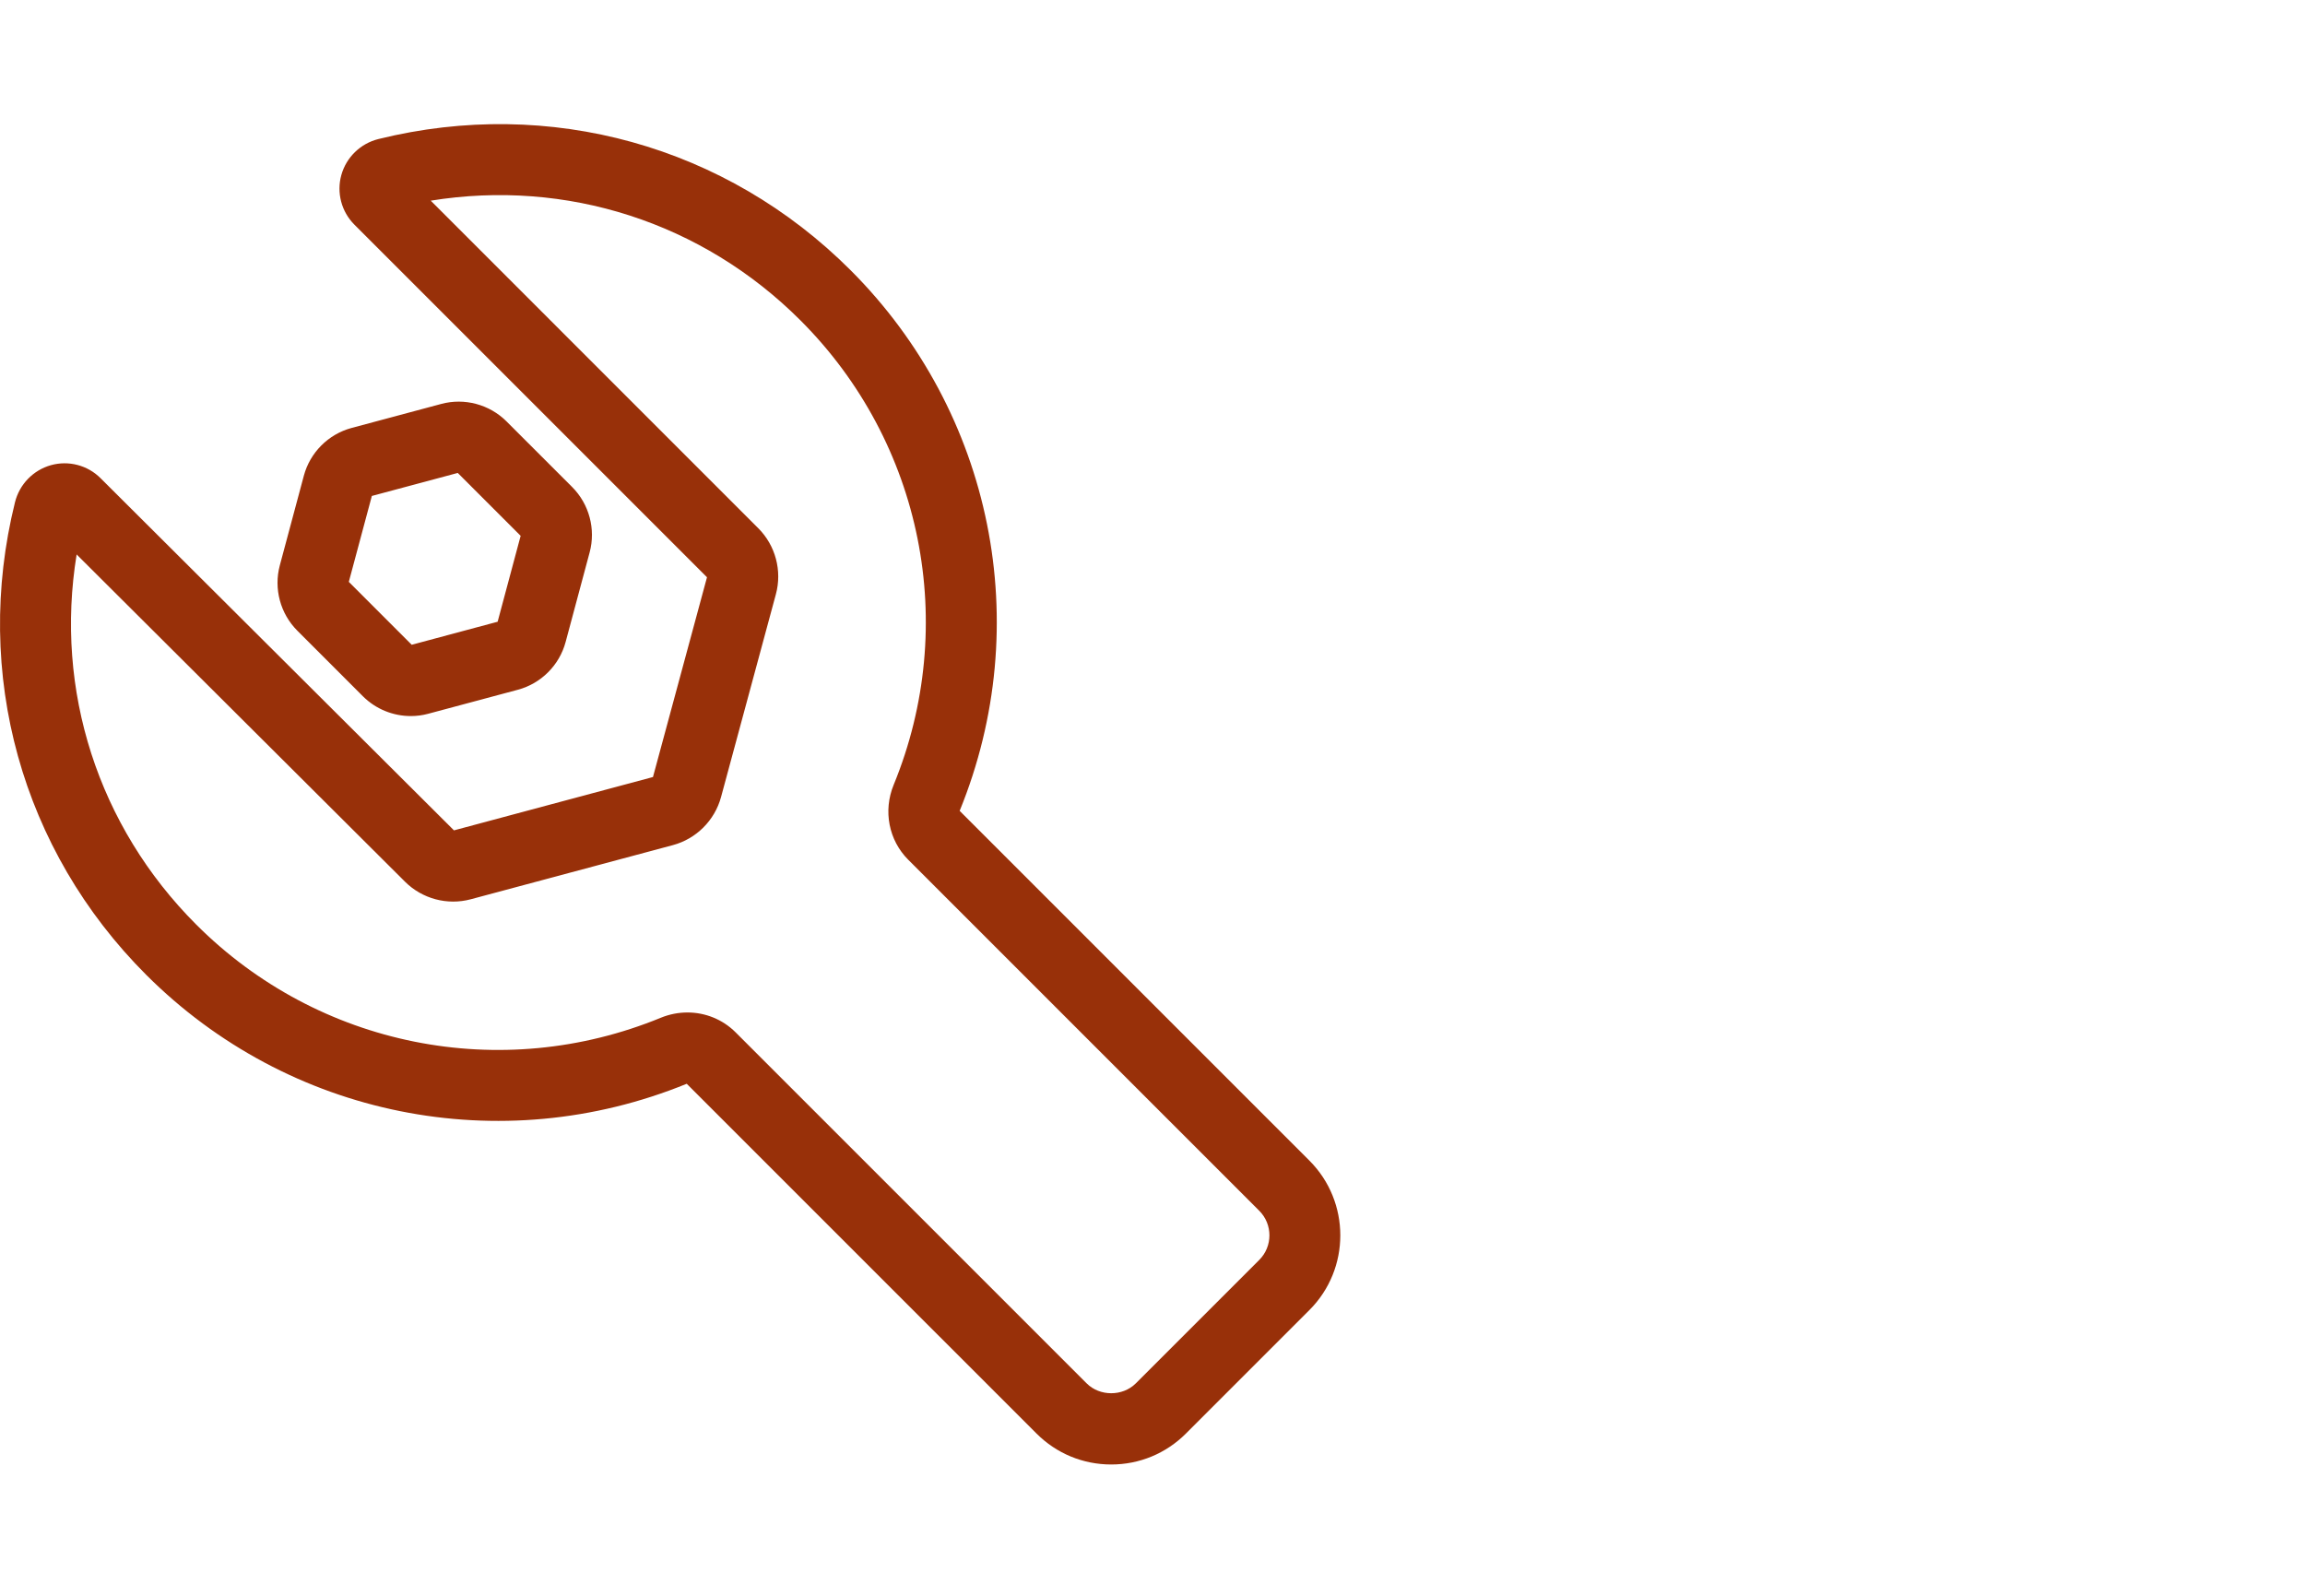 <?xml version="1.0"?>
<svg xmlns="http://www.w3.org/2000/svg" width="130" height="90" viewBox="0 0 130 90" fill="none">
  <g clip-path="url(#clip0_7766_186)">
    <path d="M38.772 57.102C39.776 57.102 40.754 57.49 41.486 58.221L61.287 78.021C62.028 78.762 63.317 78.761 64.057 78.021L71.022 71.057C71.786 70.293 71.785 69.05 71.022 68.286L51.222 48.486C50.123 47.386 49.801 45.731 50.4 44.269C54.103 35.247 52.041 24.963 45.147 18.07C39.606 12.53 31.937 10.082 24.293 11.317L42.766 29.791C43.737 30.762 44.118 32.189 43.759 33.515L40.666 44.953C40.309 46.271 39.268 47.31 37.949 47.664L26.552 50.717C25.23 51.073 23.81 50.691 22.842 49.727L4.322 31.27C3.074 38.92 5.524 46.601 11.07 52.147C17.964 59.041 28.248 61.103 37.268 57.4C37.757 57.2 38.268 57.102 38.772 57.102ZM62.672 82.595C61.08 82.595 59.584 81.975 58.458 80.849L38.731 61.123C28.228 65.409 16.266 62.999 8.242 54.975C1.217 47.95 -1.548 37.988 0.845 28.328C1.097 27.315 1.874 26.514 2.875 26.234C3.866 25.958 4.938 26.237 5.668 26.966L25.603 46.831L36.827 43.823L39.874 32.556L19.986 12.668C19.256 11.937 18.974 10.866 19.251 9.872C19.53 8.87 20.333 8.091 21.346 7.841C31.001 5.454 40.955 8.222 47.975 15.242C55.999 23.265 58.41 35.227 54.124 45.731L73.85 65.457C76.173 67.782 76.173 71.563 73.85 73.885L66.886 80.849C65.76 81.975 64.264 82.595 62.672 82.595ZM19.673 32.816L23.22 36.364L28.066 35.065L29.364 30.22L25.817 26.673L20.972 27.971L19.673 32.816ZM23.169 40.385C22.171 40.385 21.192 39.992 20.469 39.27L16.768 35.568C15.808 34.608 15.43 33.198 15.781 31.887L17.136 26.831C17.487 25.519 18.52 24.487 19.832 24.135L24.887 22.781C26.196 22.429 27.608 22.807 28.568 23.767L32.27 27.468C33.23 28.43 33.608 29.841 33.256 31.151L31.901 36.206C31.55 37.517 30.518 38.55 29.206 38.901L24.151 40.255C23.827 40.343 23.497 40.385 23.169 40.385Z" fill="#983009"/>
  </g>
  <defs>
    <clipPath id="clip0_7766_186">
      <path fill="#fff" transform="translate(0 7)" d="M0 0H76V76H0z"/>
    </clipPath>
  </defs>
</svg>
